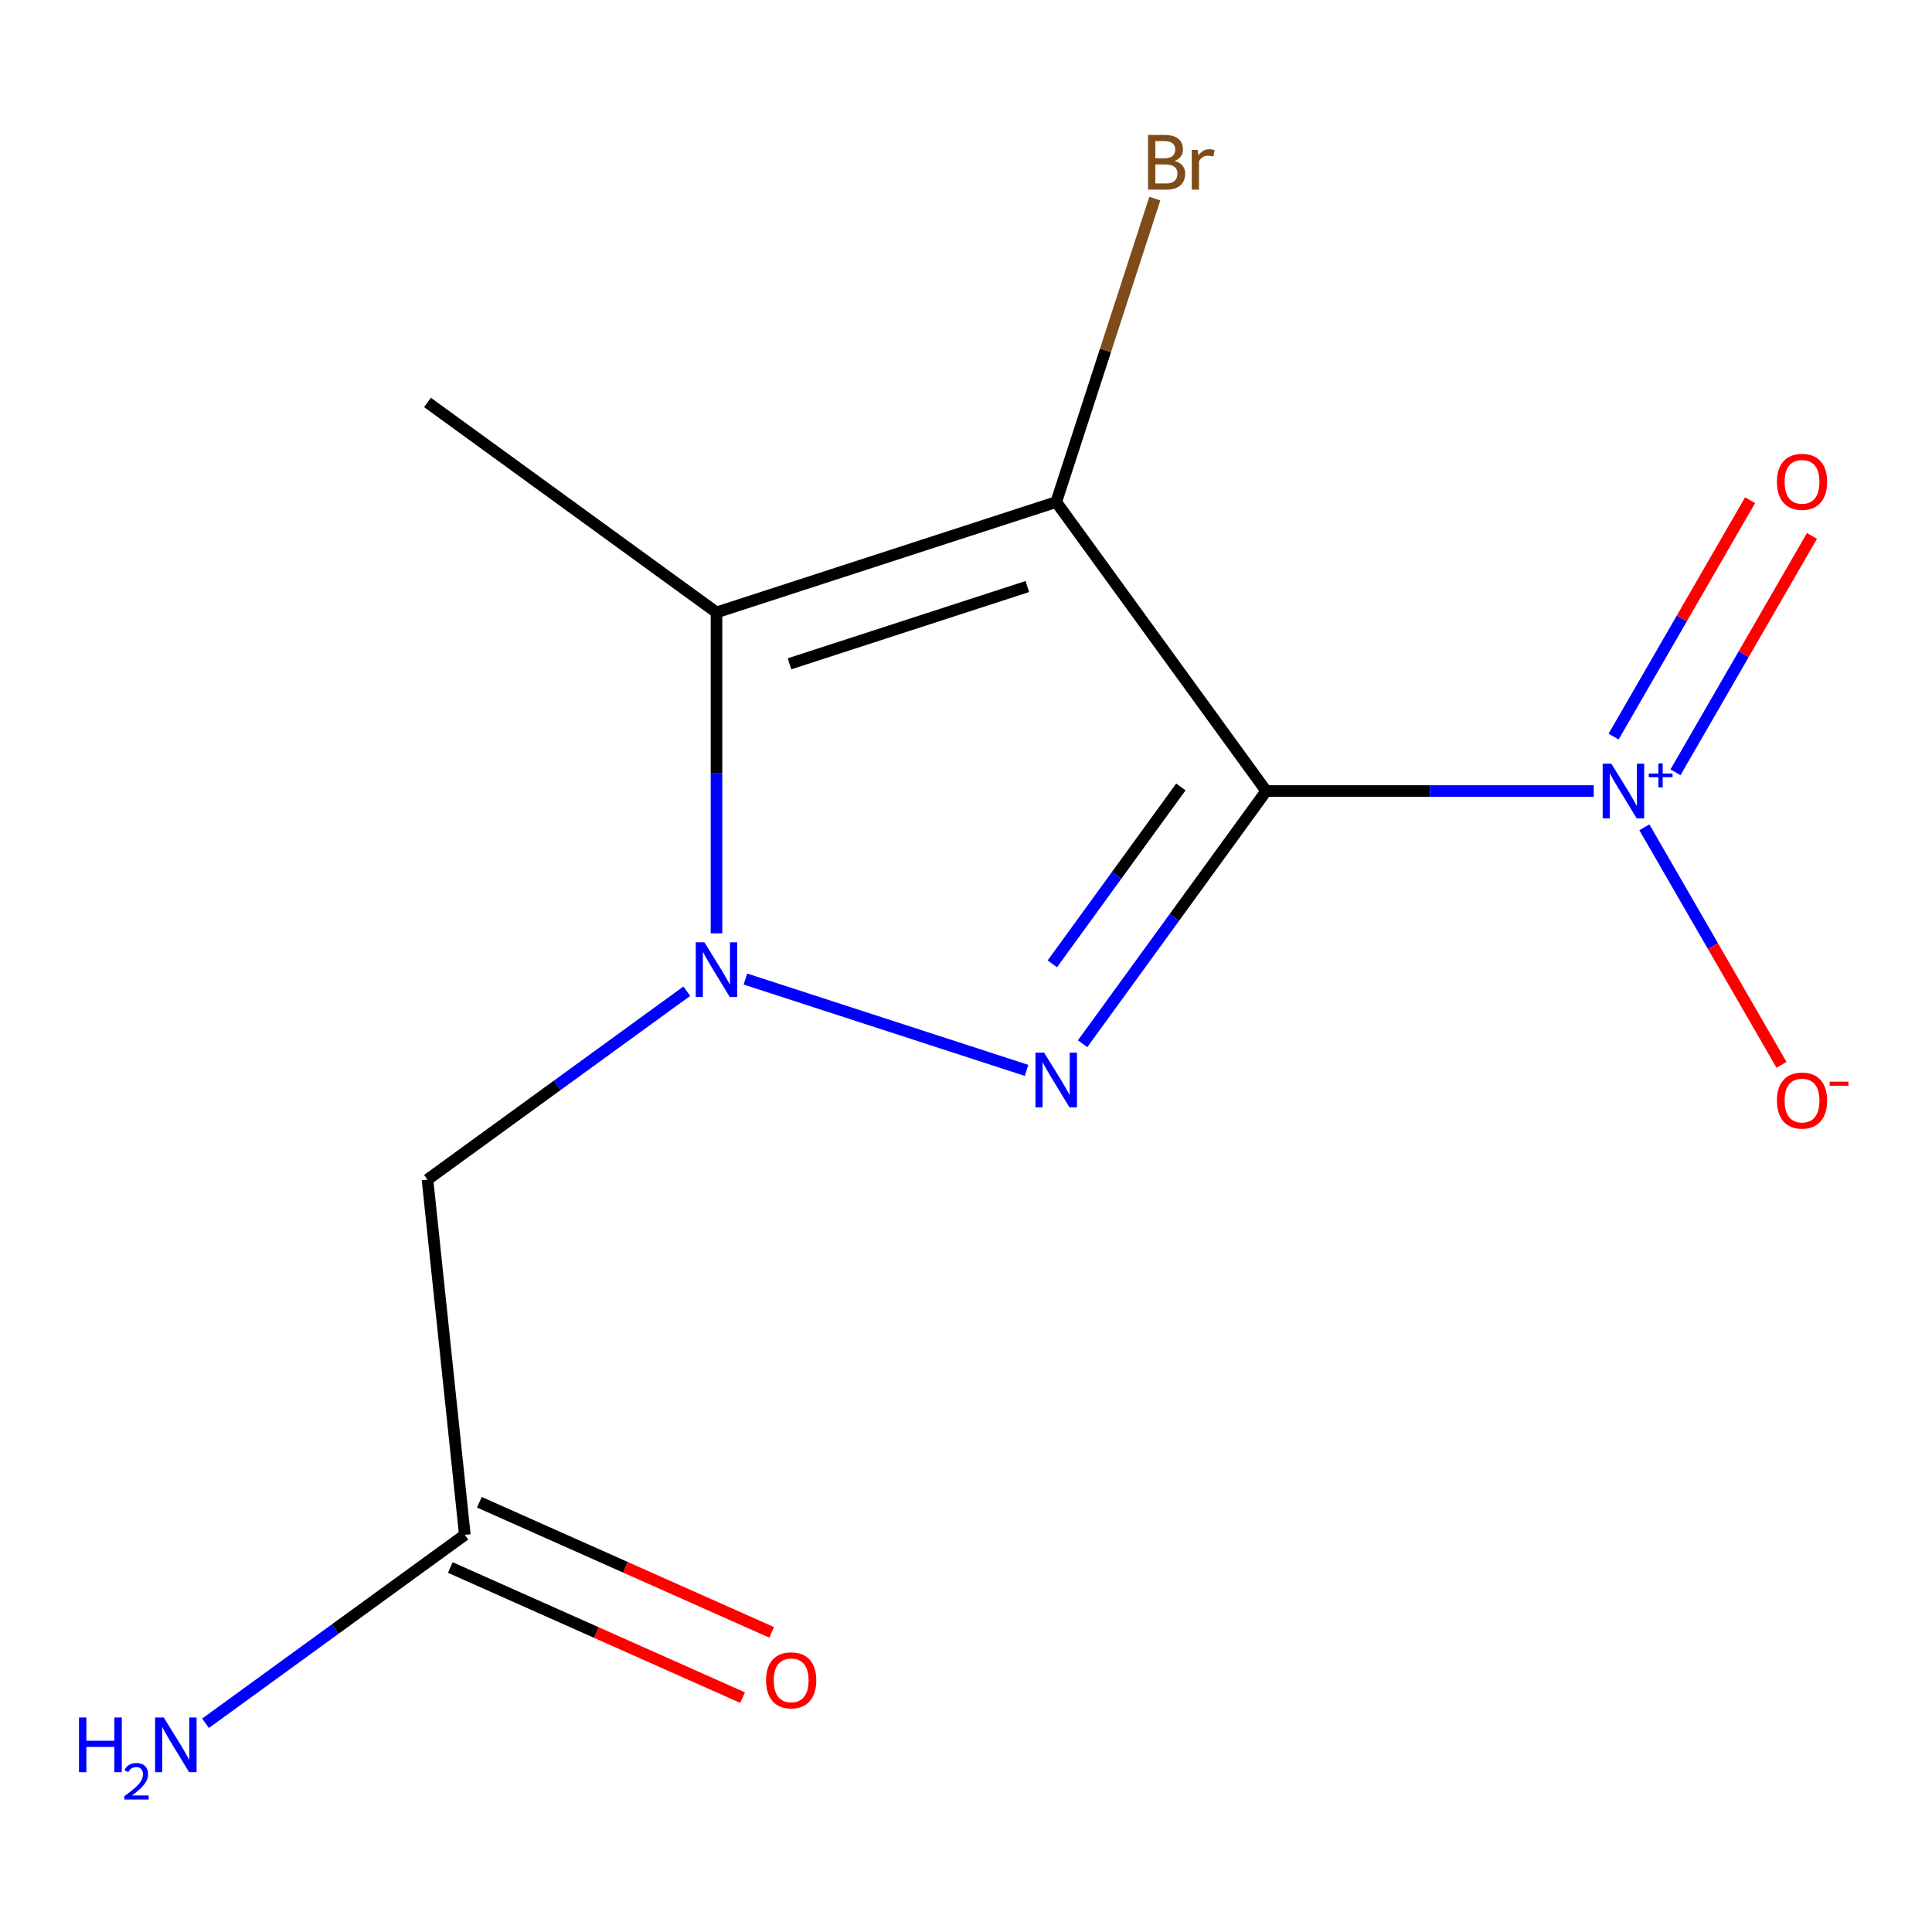 <?xml version='1.0' encoding='iso-8859-1'?>
<svg version='1.1' baseProfile='full'
              xmlns='http://www.w3.org/2000/svg'
                      xmlns:rdkit='http://www.rdkit.org/xml'
                      xmlns:xlink='http://www.w3.org/1999/xlink'
                  xml:space='preserve'
width='1000px' height='1000px' viewBox='0 0 1000 1000'>
<!-- END OF HEADER -->
<rect style='opacity:1.0;fill:#FFFFFF;stroke:none' width='1000' height='1000' x='0' y='0'> </rect>
<path class='bond-0' d='M 655.382,409.436 L 546.702,259.851' style='fill:none;fill-rule:evenodd;stroke:#000000;stroke-width:6px;stroke-linecap:butt;stroke-linejoin:miter;stroke-opacity:1' />
<path class='bond-1' d='M 655.382,409.436 L 607.865,474.837' style='fill:none;fill-rule:evenodd;stroke:#000000;stroke-width:6px;stroke-linecap:butt;stroke-linejoin:miter;stroke-opacity:1' />
<path class='bond-1' d='M 607.865,474.837 L 560.349,540.239' style='fill:none;fill-rule:evenodd;stroke:#0000FF;stroke-width:6px;stroke-linecap:butt;stroke-linejoin:miter;stroke-opacity:1' />
<path class='bond-1' d='M 611.21,407.321 L 577.948,453.101' style='fill:none;fill-rule:evenodd;stroke:#000000;stroke-width:6px;stroke-linecap:butt;stroke-linejoin:miter;stroke-opacity:1' />
<path class='bond-1' d='M 577.948,453.101 L 544.687,498.882' style='fill:none;fill-rule:evenodd;stroke:#0000FF;stroke-width:6px;stroke-linecap:butt;stroke-linejoin:miter;stroke-opacity:1' />
<path class='bond-4' d='M 655.382,409.436 L 740.149,409.436' style='fill:none;fill-rule:evenodd;stroke:#000000;stroke-width:6px;stroke-linecap:butt;stroke-linejoin:miter;stroke-opacity:1' />
<path class='bond-4' d='M 740.149,409.436 L 824.917,409.436' style='fill:none;fill-rule:evenodd;stroke:#0000FF;stroke-width:6px;stroke-linecap:butt;stroke-linejoin:miter;stroke-opacity:1' />
<path class='bond-3' d='M 546.702,259.851 L 370.855,316.988' style='fill:none;fill-rule:evenodd;stroke:#000000;stroke-width:6px;stroke-linecap:butt;stroke-linejoin:miter;stroke-opacity:1' />
<path class='bond-3' d='M 531.753,303.591 L 408.659,343.587' style='fill:none;fill-rule:evenodd;stroke:#000000;stroke-width:6px;stroke-linecap:butt;stroke-linejoin:miter;stroke-opacity:1' />
<path class='bond-9' d='M 546.702,259.851 L 572.219,181.319' style='fill:none;fill-rule:evenodd;stroke:#000000;stroke-width:6px;stroke-linecap:butt;stroke-linejoin:miter;stroke-opacity:1' />
<path class='bond-9' d='M 572.219,181.319 L 597.736,102.787' style='fill:none;fill-rule:evenodd;stroke:#7F4C19;stroke-width:6px;stroke-linecap:butt;stroke-linejoin:miter;stroke-opacity:1' />
<path class='bond-2' d='M 531.34,554.029 L 385.814,506.745' style='fill:none;fill-rule:evenodd;stroke:#0000FF;stroke-width:6px;stroke-linecap:butt;stroke-linejoin:miter;stroke-opacity:1' />
<path class='bond-5' d='M 355.493,513.046 L 288.382,561.805' style='fill:none;fill-rule:evenodd;stroke:#0000FF;stroke-width:6px;stroke-linecap:butt;stroke-linejoin:miter;stroke-opacity:1' />
<path class='bond-5' d='M 288.382,561.805 L 221.27,610.564' style='fill:none;fill-rule:evenodd;stroke:#000000;stroke-width:6px;stroke-linecap:butt;stroke-linejoin:miter;stroke-opacity:1' />
<path class='bond-13' d='M 370.855,483.102 L 370.855,400.045' style='fill:none;fill-rule:evenodd;stroke:#0000FF;stroke-width:6px;stroke-linecap:butt;stroke-linejoin:miter;stroke-opacity:1' />
<path class='bond-13' d='M 370.855,400.045 L 370.855,316.988' style='fill:none;fill-rule:evenodd;stroke:#000000;stroke-width:6px;stroke-linecap:butt;stroke-linejoin:miter;stroke-opacity:1' />
<path class='bond-12' d='M 370.855,316.988 L 221.27,208.308' style='fill:none;fill-rule:evenodd;stroke:#000000;stroke-width:6px;stroke-linecap:butt;stroke-linejoin:miter;stroke-opacity:1' />
<path class='bond-7' d='M 851.123,428.219 L 886.614,489.69' style='fill:none;fill-rule:evenodd;stroke:#0000FF;stroke-width:6px;stroke-linecap:butt;stroke-linejoin:miter;stroke-opacity:1' />
<path class='bond-7' d='M 886.614,489.69 L 922.104,551.161' style='fill:none;fill-rule:evenodd;stroke:#FF0000;stroke-width:6px;stroke-linecap:butt;stroke-linejoin:miter;stroke-opacity:1' />
<path class='bond-8' d='M 867.222,399.75 L 902.543,338.571' style='fill:none;fill-rule:evenodd;stroke:#0000FF;stroke-width:6px;stroke-linecap:butt;stroke-linejoin:miter;stroke-opacity:1' />
<path class='bond-8' d='M 902.543,338.571 L 937.865,277.392' style='fill:none;fill-rule:evenodd;stroke:#FF0000;stroke-width:6px;stroke-linecap:butt;stroke-linejoin:miter;stroke-opacity:1' />
<path class='bond-8' d='M 835.196,381.26 L 870.518,320.081' style='fill:none;fill-rule:evenodd;stroke:#0000FF;stroke-width:6px;stroke-linecap:butt;stroke-linejoin:miter;stroke-opacity:1' />
<path class='bond-8' d='M 870.518,320.081 L 905.84,258.902' style='fill:none;fill-rule:evenodd;stroke:#FF0000;stroke-width:6px;stroke-linecap:butt;stroke-linejoin:miter;stroke-opacity:1' />
<path class='bond-6' d='M 221.27,610.564 L 240.597,794.448' style='fill:none;fill-rule:evenodd;stroke:#000000;stroke-width:6px;stroke-linecap:butt;stroke-linejoin:miter;stroke-opacity:1' />
<path class='bond-10' d='M 233.077,811.34 L 308.722,845.019' style='fill:none;fill-rule:evenodd;stroke:#000000;stroke-width:6px;stroke-linecap:butt;stroke-linejoin:miter;stroke-opacity:1' />
<path class='bond-10' d='M 308.722,845.019 L 384.366,878.698' style='fill:none;fill-rule:evenodd;stroke:#FF0000;stroke-width:6px;stroke-linecap:butt;stroke-linejoin:miter;stroke-opacity:1' />
<path class='bond-10' d='M 248.118,777.557 L 323.762,811.236' style='fill:none;fill-rule:evenodd;stroke:#000000;stroke-width:6px;stroke-linecap:butt;stroke-linejoin:miter;stroke-opacity:1' />
<path class='bond-10' d='M 323.762,811.236 L 399.407,844.916' style='fill:none;fill-rule:evenodd;stroke:#FF0000;stroke-width:6px;stroke-linecap:butt;stroke-linejoin:miter;stroke-opacity:1' />
<path class='bond-11' d='M 240.597,794.448 L 173.486,843.207' style='fill:none;fill-rule:evenodd;stroke:#000000;stroke-width:6px;stroke-linecap:butt;stroke-linejoin:miter;stroke-opacity:1' />
<path class='bond-11' d='M 173.486,843.207 L 106.375,891.967' style='fill:none;fill-rule:evenodd;stroke:#0000FF;stroke-width:6px;stroke-linecap:butt;stroke-linejoin:miter;stroke-opacity:1' />
<path  class='atom-2' d='M 540.442 544.861
L 549.722 559.861
Q 550.642 561.341, 552.122 564.021
Q 553.602 566.701, 553.682 566.861
L 553.682 544.861
L 557.442 544.861
L 557.442 573.181
L 553.562 573.181
L 543.602 556.781
Q 542.442 554.861, 541.202 552.661
Q 540.002 550.461, 539.642 549.781
L 539.642 573.181
L 535.962 573.181
L 535.962 544.861
L 540.442 544.861
' fill='#0000FF'/>
<path  class='atom-3' d='M 364.595 487.725
L 373.875 502.725
Q 374.795 504.205, 376.275 506.885
Q 377.755 509.565, 377.835 509.725
L 377.835 487.725
L 381.595 487.725
L 381.595 516.045
L 377.715 516.045
L 367.755 499.645
Q 366.595 497.725, 365.355 495.525
Q 364.155 493.325, 363.795 492.645
L 363.795 516.045
L 360.115 516.045
L 360.115 487.725
L 364.595 487.725
' fill='#0000FF'/>
<path  class='atom-5' d='M 834.019 395.276
L 843.299 410.276
Q 844.219 411.756, 845.699 414.436
Q 847.179 417.116, 847.259 417.276
L 847.259 395.276
L 851.019 395.276
L 851.019 423.596
L 847.139 423.596
L 837.179 407.196
Q 836.019 405.276, 834.779 403.076
Q 833.579 400.876, 833.219 400.196
L 833.219 423.596
L 829.539 423.596
L 829.539 395.276
L 834.019 395.276
' fill='#0000FF'/>
<path  class='atom-5' d='M 853.395 400.381
L 858.385 400.381
L 858.385 395.127
L 860.602 395.127
L 860.602 400.381
L 865.724 400.381
L 865.724 402.282
L 860.602 402.282
L 860.602 407.562
L 858.385 407.562
L 858.385 402.282
L 853.395 402.282
L 853.395 400.381
' fill='#0000FF'/>
<path  class='atom-8' d='M 919.728 569.642
Q 919.728 562.842, 923.088 559.042
Q 926.448 555.242, 932.728 555.242
Q 939.008 555.242, 942.368 559.042
Q 945.728 562.842, 945.728 569.642
Q 945.728 576.522, 942.328 580.442
Q 938.928 584.322, 932.728 584.322
Q 926.488 584.322, 923.088 580.442
Q 919.728 576.562, 919.728 569.642
M 932.728 581.122
Q 937.048 581.122, 939.368 578.242
Q 941.728 575.322, 941.728 569.642
Q 941.728 564.082, 939.368 561.282
Q 937.048 558.442, 932.728 558.442
Q 928.408 558.442, 926.048 561.242
Q 923.728 564.042, 923.728 569.642
Q 923.728 575.362, 926.048 578.242
Q 928.408 581.122, 932.728 581.122
' fill='#FF0000'/>
<path  class='atom-8' d='M 947.048 559.864
L 956.736 559.864
L 956.736 561.976
L 947.048 561.976
L 947.048 559.864
' fill='#FF0000'/>
<path  class='atom-9' d='M 919.728 249.391
Q 919.728 242.591, 923.088 238.791
Q 926.448 234.991, 932.728 234.991
Q 939.008 234.991, 942.368 238.791
Q 945.728 242.591, 945.728 249.391
Q 945.728 256.271, 942.328 260.191
Q 938.928 264.071, 932.728 264.071
Q 926.488 264.071, 923.088 260.191
Q 919.728 256.311, 919.728 249.391
M 932.728 260.871
Q 937.048 260.871, 939.368 257.991
Q 941.728 255.071, 941.728 249.391
Q 941.728 243.831, 939.368 241.031
Q 937.048 238.191, 932.728 238.191
Q 928.408 238.191, 926.048 240.991
Q 923.728 243.791, 923.728 249.391
Q 923.728 255.111, 926.048 257.991
Q 928.408 260.871, 932.728 260.871
' fill='#FF0000'/>
<path  class='atom-10' d='M 607.979 83.284
Q 610.699 84.044, 612.059 85.724
Q 613.459 87.364, 613.459 89.804
Q 613.459 93.724, 610.939 95.964
Q 608.459 98.164, 603.739 98.164
L 594.219 98.164
L 594.219 69.844
L 602.579 69.844
Q 607.419 69.844, 609.859 71.804
Q 612.299 73.764, 612.299 77.364
Q 612.299 81.644, 607.979 83.284
M 598.019 73.044
L 598.019 81.924
L 602.579 81.924
Q 605.379 81.924, 606.819 80.804
Q 608.299 79.644, 608.299 77.364
Q 608.299 73.044, 602.579 73.044
L 598.019 73.044
M 603.739 94.964
Q 606.499 94.964, 607.979 93.644
Q 609.459 92.324, 609.459 89.804
Q 609.459 87.484, 607.819 86.324
Q 606.219 85.124, 603.139 85.124
L 598.019 85.124
L 598.019 94.964
L 603.739 94.964
' fill='#7F4C19'/>
<path  class='atom-10' d='M 619.899 77.604
L 620.339 80.444
Q 622.499 77.244, 626.019 77.244
Q 627.139 77.244, 628.659 77.644
L 628.059 81.004
Q 626.339 80.604, 625.379 80.604
Q 623.699 80.604, 622.579 81.284
Q 621.499 81.924, 620.619 83.484
L 620.619 98.164
L 616.859 98.164
L 616.859 77.604
L 619.899 77.604
' fill='#7F4C19'/>
<path  class='atom-11' d='M 396.509 869.733
Q 396.509 862.933, 399.869 859.133
Q 403.229 855.333, 409.509 855.333
Q 415.789 855.333, 419.149 859.133
Q 422.509 862.933, 422.509 869.733
Q 422.509 876.613, 419.109 880.533
Q 415.709 884.413, 409.509 884.413
Q 403.269 884.413, 399.869 880.533
Q 396.509 876.653, 396.509 869.733
M 409.509 881.213
Q 413.829 881.213, 416.149 878.333
Q 418.509 875.413, 418.509 869.733
Q 418.509 864.173, 416.149 861.373
Q 413.829 858.533, 409.509 858.533
Q 405.189 858.533, 402.829 861.333
Q 400.509 864.133, 400.509 869.733
Q 400.509 875.453, 402.829 878.333
Q 405.189 881.213, 409.509 881.213
' fill='#FF0000'/>
<path  class='atom-12' d='M 40.88 888.968
L 44.72 888.968
L 44.72 901.008
L 59.2 901.008
L 59.2 888.968
L 63.04 888.968
L 63.04 917.288
L 59.2 917.288
L 59.2 904.208
L 44.72 904.208
L 44.72 917.288
L 40.88 917.288
L 40.88 888.968
' fill='#0000FF'/>
<path  class='atom-12' d='M 64.413 916.294
Q 65.099 914.526, 66.736 913.549
Q 68.373 912.546, 70.643 912.546
Q 73.468 912.546, 75.052 914.077
Q 76.636 915.608, 76.636 918.327
Q 76.636 921.099, 74.577 923.686
Q 72.544 926.274, 68.32 929.336
L 76.953 929.336
L 76.953 931.448
L 64.36 931.448
L 64.36 929.679
Q 67.845 927.198, 69.904 925.35
Q 71.989 923.502, 72.993 921.838
Q 73.996 920.175, 73.996 918.459
Q 73.996 916.664, 73.098 915.661
Q 72.201 914.658, 70.643 914.658
Q 69.138 914.658, 68.135 915.265
Q 67.132 915.872, 66.419 917.218
L 64.413 916.294
' fill='#0000FF'/>
<path  class='atom-12' d='M 84.753 888.968
L 94.033 903.968
Q 94.953 905.448, 96.433 908.128
Q 97.913 910.808, 97.993 910.968
L 97.993 888.968
L 101.753 888.968
L 101.753 917.288
L 97.873 917.288
L 87.913 900.888
Q 86.753 898.968, 85.513 896.768
Q 84.313 894.568, 83.953 893.888
L 83.953 917.288
L 80.273 917.288
L 80.273 888.968
L 84.753 888.968
' fill='#0000FF'/>
</svg>
